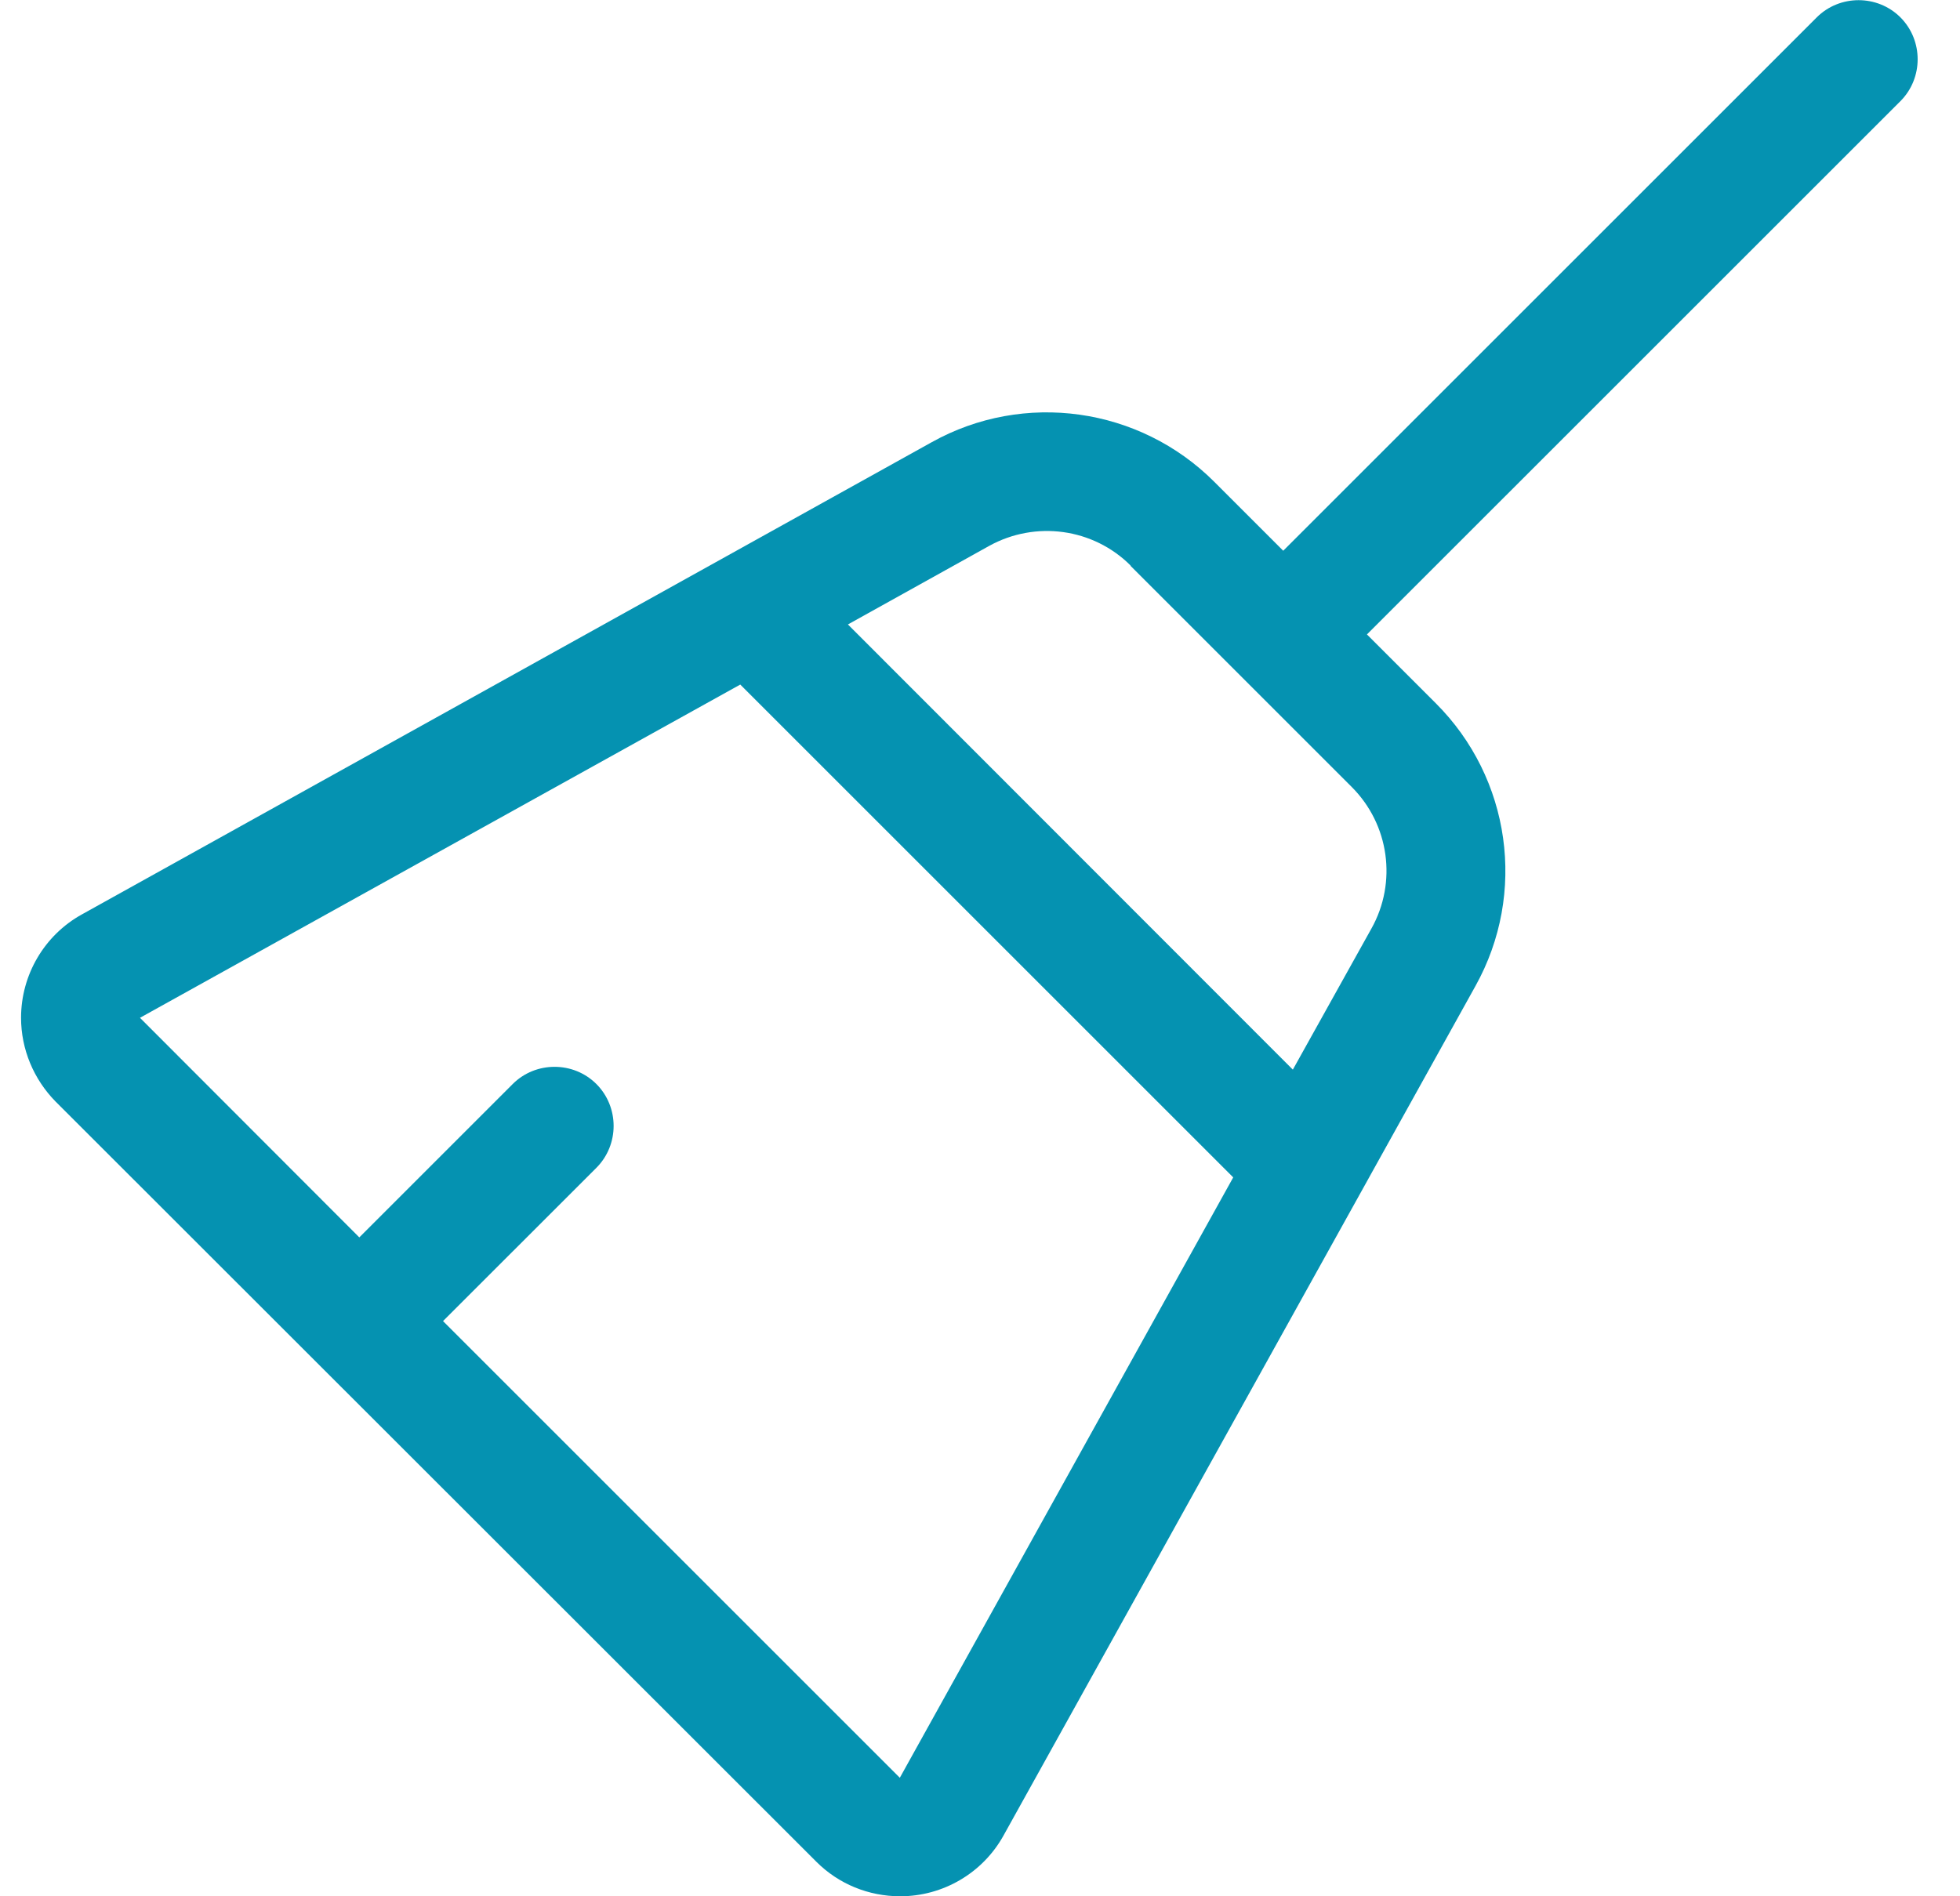 <svg width="31" height="30" viewBox="0 0 31 30" fill="none" xmlns="http://www.w3.org/2000/svg">
<path d="M30.058 1.6C30.421 1.236 30.421 0.639 30.058 0.275C29.695 -0.088 29.097 -0.088 28.734 0.275L20.296 8.713L19.206 7.623C18.023 6.439 16.195 6.182 14.736 6.996L1.294 14.467C0.702 14.795 0.333 15.422 0.333 16.102C0.333 16.6 0.533 17.074 0.878 17.426L12.913 29.455C13.265 29.807 13.74 30 14.238 30C14.917 30 15.544 29.631 15.872 29.039L23.337 15.598C24.152 14.133 23.894 12.31 22.71 11.127L21.62 10.037L30.058 1.6ZM17.882 8.953L21.38 12.451C21.972 13.043 22.101 13.957 21.691 14.69L20.448 16.922L13.411 9.879L15.644 8.637C16.376 8.232 17.29 8.355 17.882 8.947V8.953ZM11.706 10.828L19.505 18.627L14.232 28.125L7.007 20.9L9.433 18.475C9.796 18.111 9.796 17.514 9.433 17.15C9.07 16.787 8.472 16.787 8.109 17.15L5.683 19.576L2.214 16.102L11.712 10.828H11.706Z" fill="#0592B1"/>
</svg>
